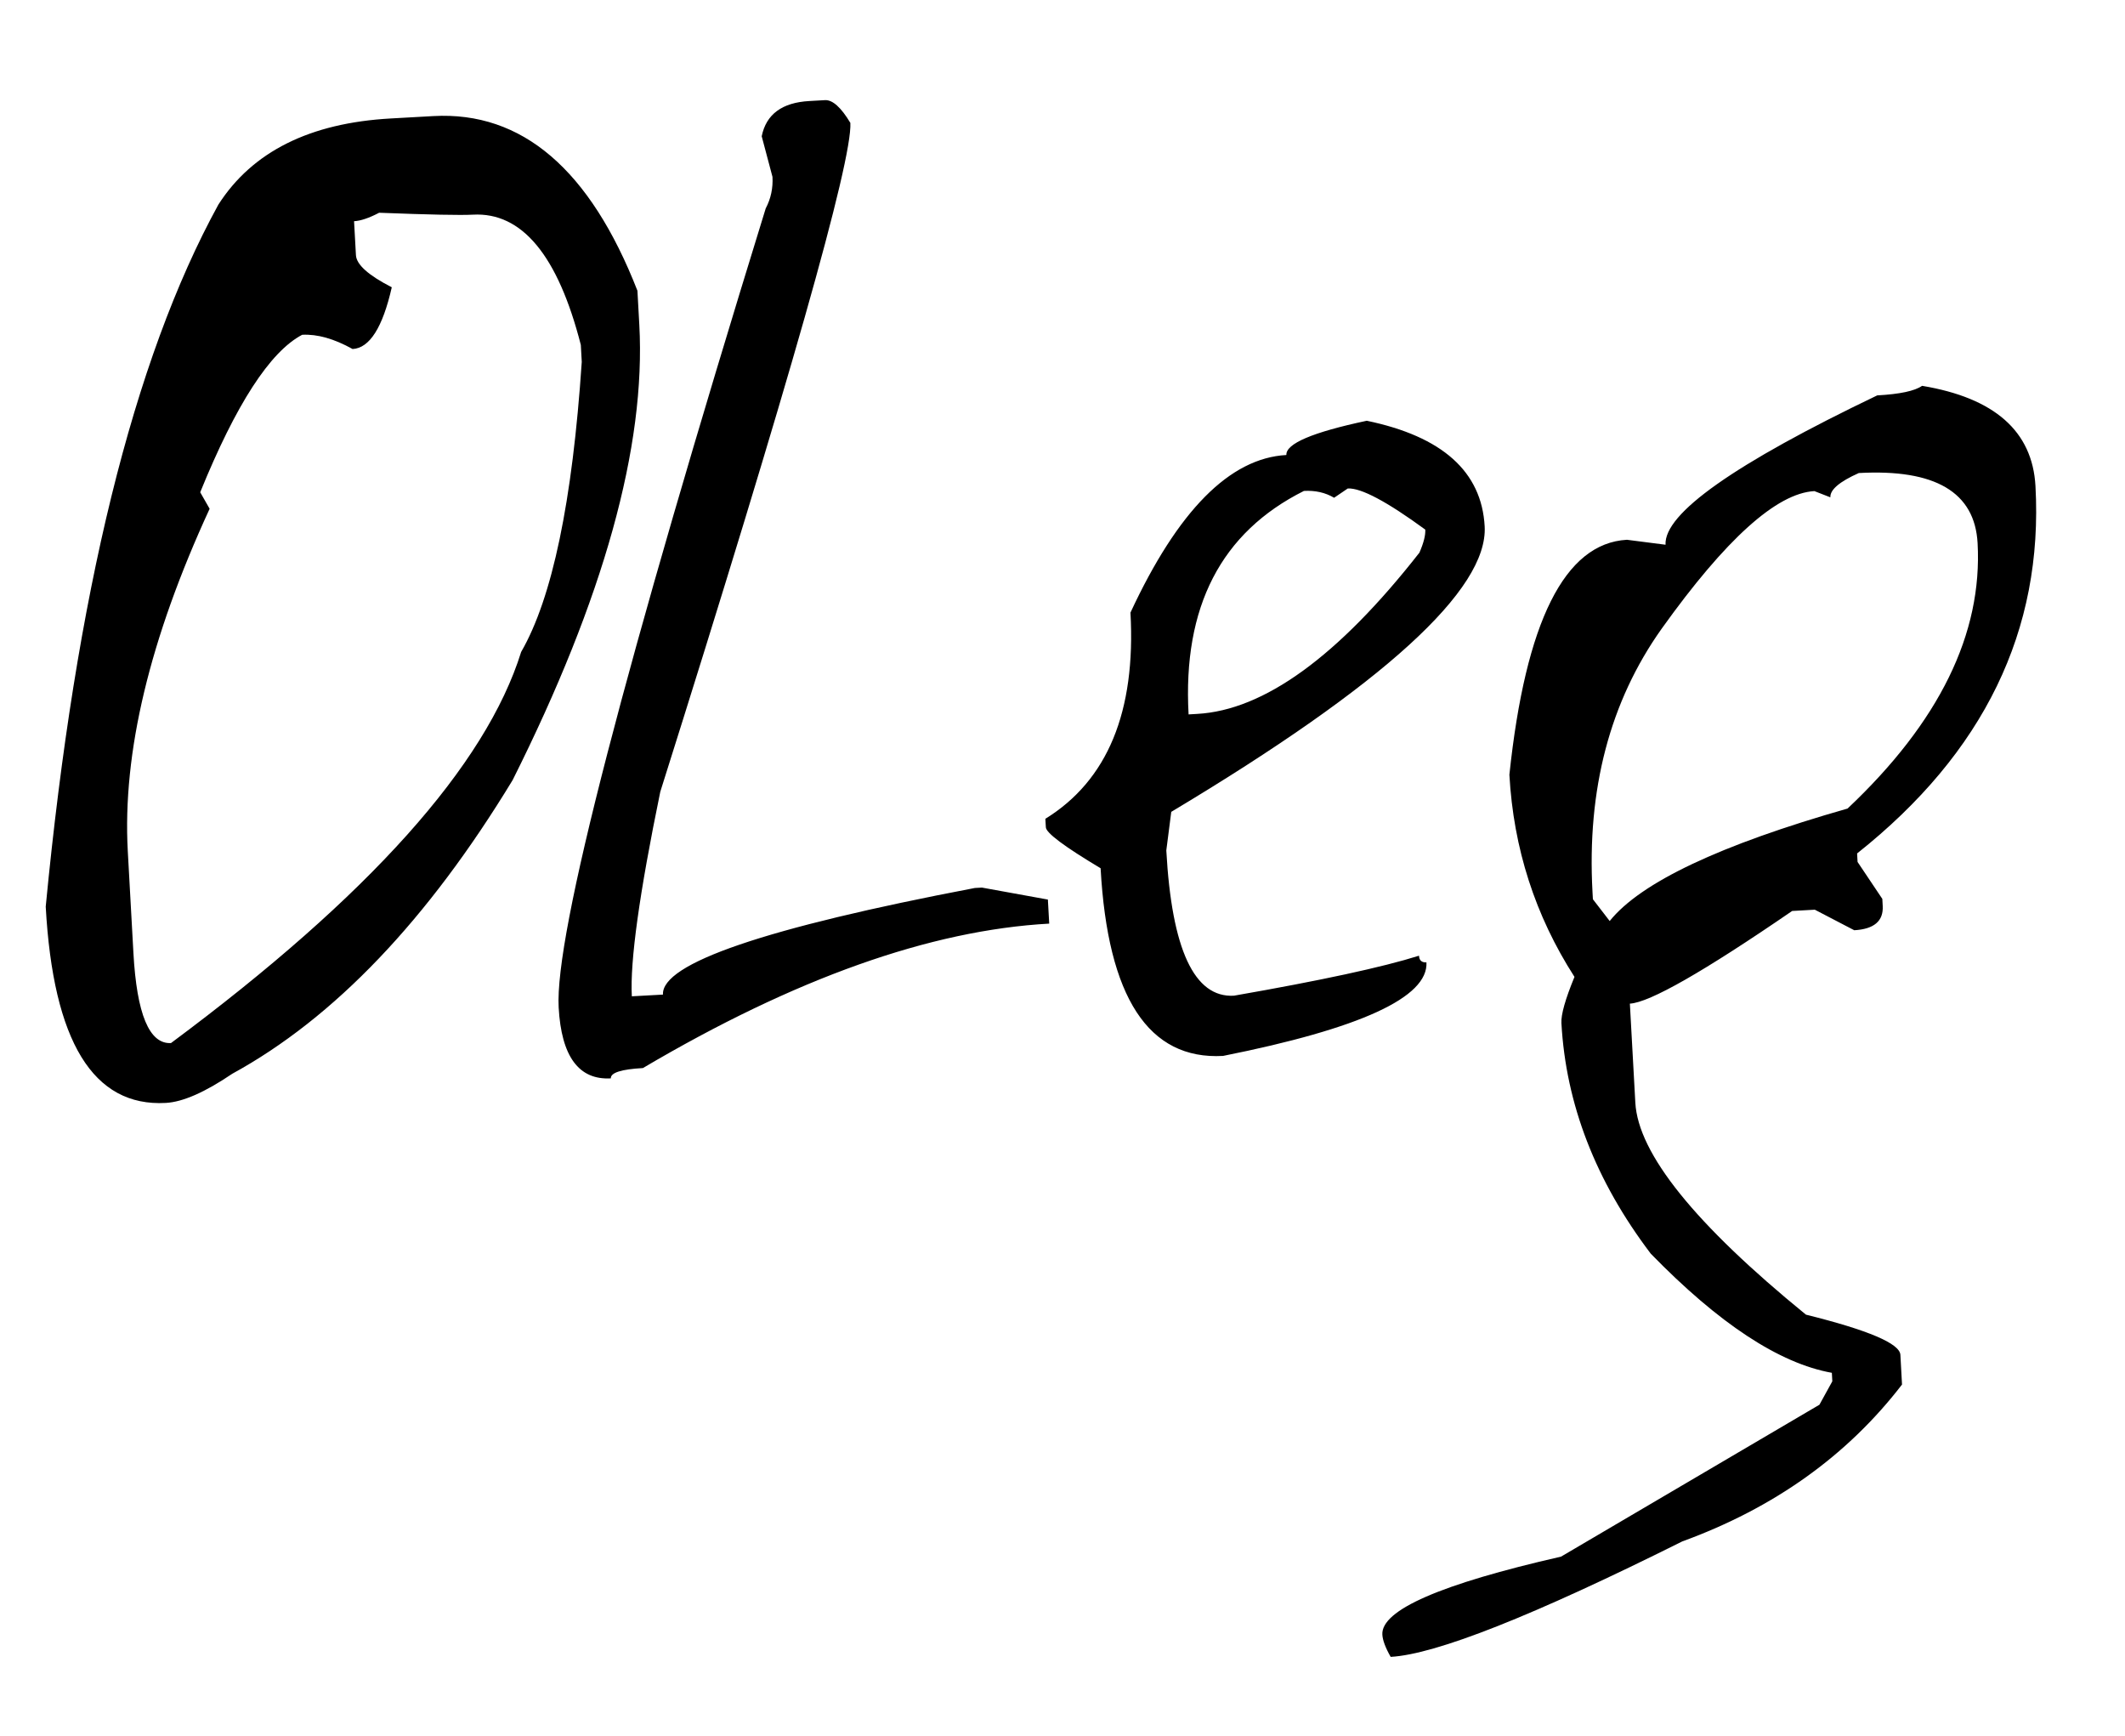 <?xml version="1.0" encoding="UTF-8"?> <svg xmlns="http://www.w3.org/2000/svg" width="60" height="49" viewBox="0 0 60 49" fill="none"> <path d="M11.039 3.344L12.237 3.277C14.74 3.139 16.66 4.783 17.998 8.207L18.051 9.166C18.24 12.601 17.048 16.886 14.474 22.023C12.075 25.974 9.436 28.737 6.559 30.312C5.787 30.835 5.161 31.11 4.681 31.136C2.631 31.25 1.501 29.402 1.291 25.595C2.139 16.761 3.763 10.155 6.166 5.776C7.125 4.281 8.749 3.47 11.039 3.344ZM9.997 6.245L10.05 7.204C10.065 7.47 10.402 7.772 11.062 8.11C10.804 9.246 10.435 9.827 9.956 9.853C9.433 9.562 8.958 9.428 8.532 9.451C7.624 9.929 6.664 11.41 5.653 13.897L5.919 14.363C4.225 18.035 3.455 21.256 3.608 24.025L3.767 26.9C3.862 28.631 4.216 29.48 4.828 29.446C10.421 25.291 13.717 21.61 14.715 18.404C15.592 16.887 16.163 14.158 16.426 10.217L16.4 9.738C15.753 7.21 14.737 5.984 13.352 6.06C13.006 6.079 12.124 6.061 10.705 6.006C10.42 6.155 10.184 6.235 9.997 6.245ZM22.855 2.852L23.294 2.827C23.507 2.816 23.746 3.029 24.01 3.469C24.069 4.534 22.28 10.829 18.643 22.353C18.053 25.217 17.786 27.141 17.84 28.126L18.719 28.078C18.67 27.199 21.606 26.196 27.526 25.068L27.726 25.057L29.587 25.395L29.625 26.074C26.27 26.259 22.446 27.618 18.152 30.152C17.54 30.186 17.238 30.283 17.247 30.443C16.342 30.493 15.851 29.825 15.774 28.441C15.661 26.391 17.61 18.872 21.62 5.884C21.765 5.609 21.829 5.312 21.811 4.992L21.507 3.847C21.633 3.226 22.082 2.894 22.855 2.852ZM38.591 11.878C40.725 12.321 41.835 13.315 41.92 14.859C42.019 16.643 39.069 19.329 33.071 22.919L32.931 24.008C33.085 26.804 33.721 28.171 34.84 28.109C37.3 27.68 39.042 27.303 40.066 26.98C40.073 27.113 40.143 27.175 40.276 27.168C40.331 28.153 38.416 29.034 34.533 29.809C32.43 29.925 31.277 28.159 31.076 24.511C30.054 23.9 29.538 23.515 29.53 23.355L29.516 23.115C31.273 22.03 32.074 20.09 31.919 17.294C33.256 14.416 34.723 12.933 36.321 12.845C36.303 12.525 37.06 12.203 38.591 11.878ZM33.56 20.168L33.8 20.154C35.69 20.05 37.783 18.532 40.078 15.601C40.197 15.328 40.252 15.111 40.243 14.951C39.157 14.157 38.428 13.77 38.055 13.79L37.669 14.052C37.421 13.905 37.137 13.841 36.817 13.859C34.478 15.029 33.392 17.132 33.56 20.168ZM54.271 10.892C56.319 11.233 57.386 12.175 57.472 13.72C57.697 17.794 56.018 21.251 52.436 24.093L52.449 24.333L53.148 25.376L53.159 25.576C53.182 26.002 52.914 26.23 52.355 26.261L51.242 25.681L50.602 25.717C48.106 27.43 46.579 28.302 46.02 28.333L46.174 31.129C46.254 32.567 47.859 34.561 50.991 37.113C52.751 37.55 53.64 37.928 53.658 38.247L53.704 39.086C52.159 41.094 50.091 42.571 47.499 43.515C43.288 45.617 40.544 46.703 39.266 46.774C39.118 46.515 39.04 46.305 39.031 46.146C38.993 45.453 40.675 44.72 44.077 43.944L51.372 39.656L51.736 38.995L51.723 38.755C50.239 38.489 48.535 37.368 46.61 35.392C45.054 33.341 44.213 31.171 44.087 28.881C44.074 28.641 44.197 28.207 44.456 27.578C43.346 25.85 42.733 23.948 42.618 21.871C43.074 17.546 44.181 15.335 45.938 15.238L47.027 15.378C46.979 14.499 48.971 13.094 53.004 11.162C53.643 11.127 54.065 11.037 54.271 10.892ZM51.681 14.04L51.23 13.864C50.165 13.923 48.728 15.217 46.918 17.748C45.456 19.805 44.804 22.285 44.965 25.187L44.976 25.386L45.45 26.001C46.325 24.911 48.563 23.853 52.166 22.826C54.755 20.386 55.979 17.889 55.838 15.332C55.759 13.895 54.641 13.235 52.484 13.354C51.937 13.598 51.669 13.827 51.681 14.04Z" fill="black"></path> </svg> 